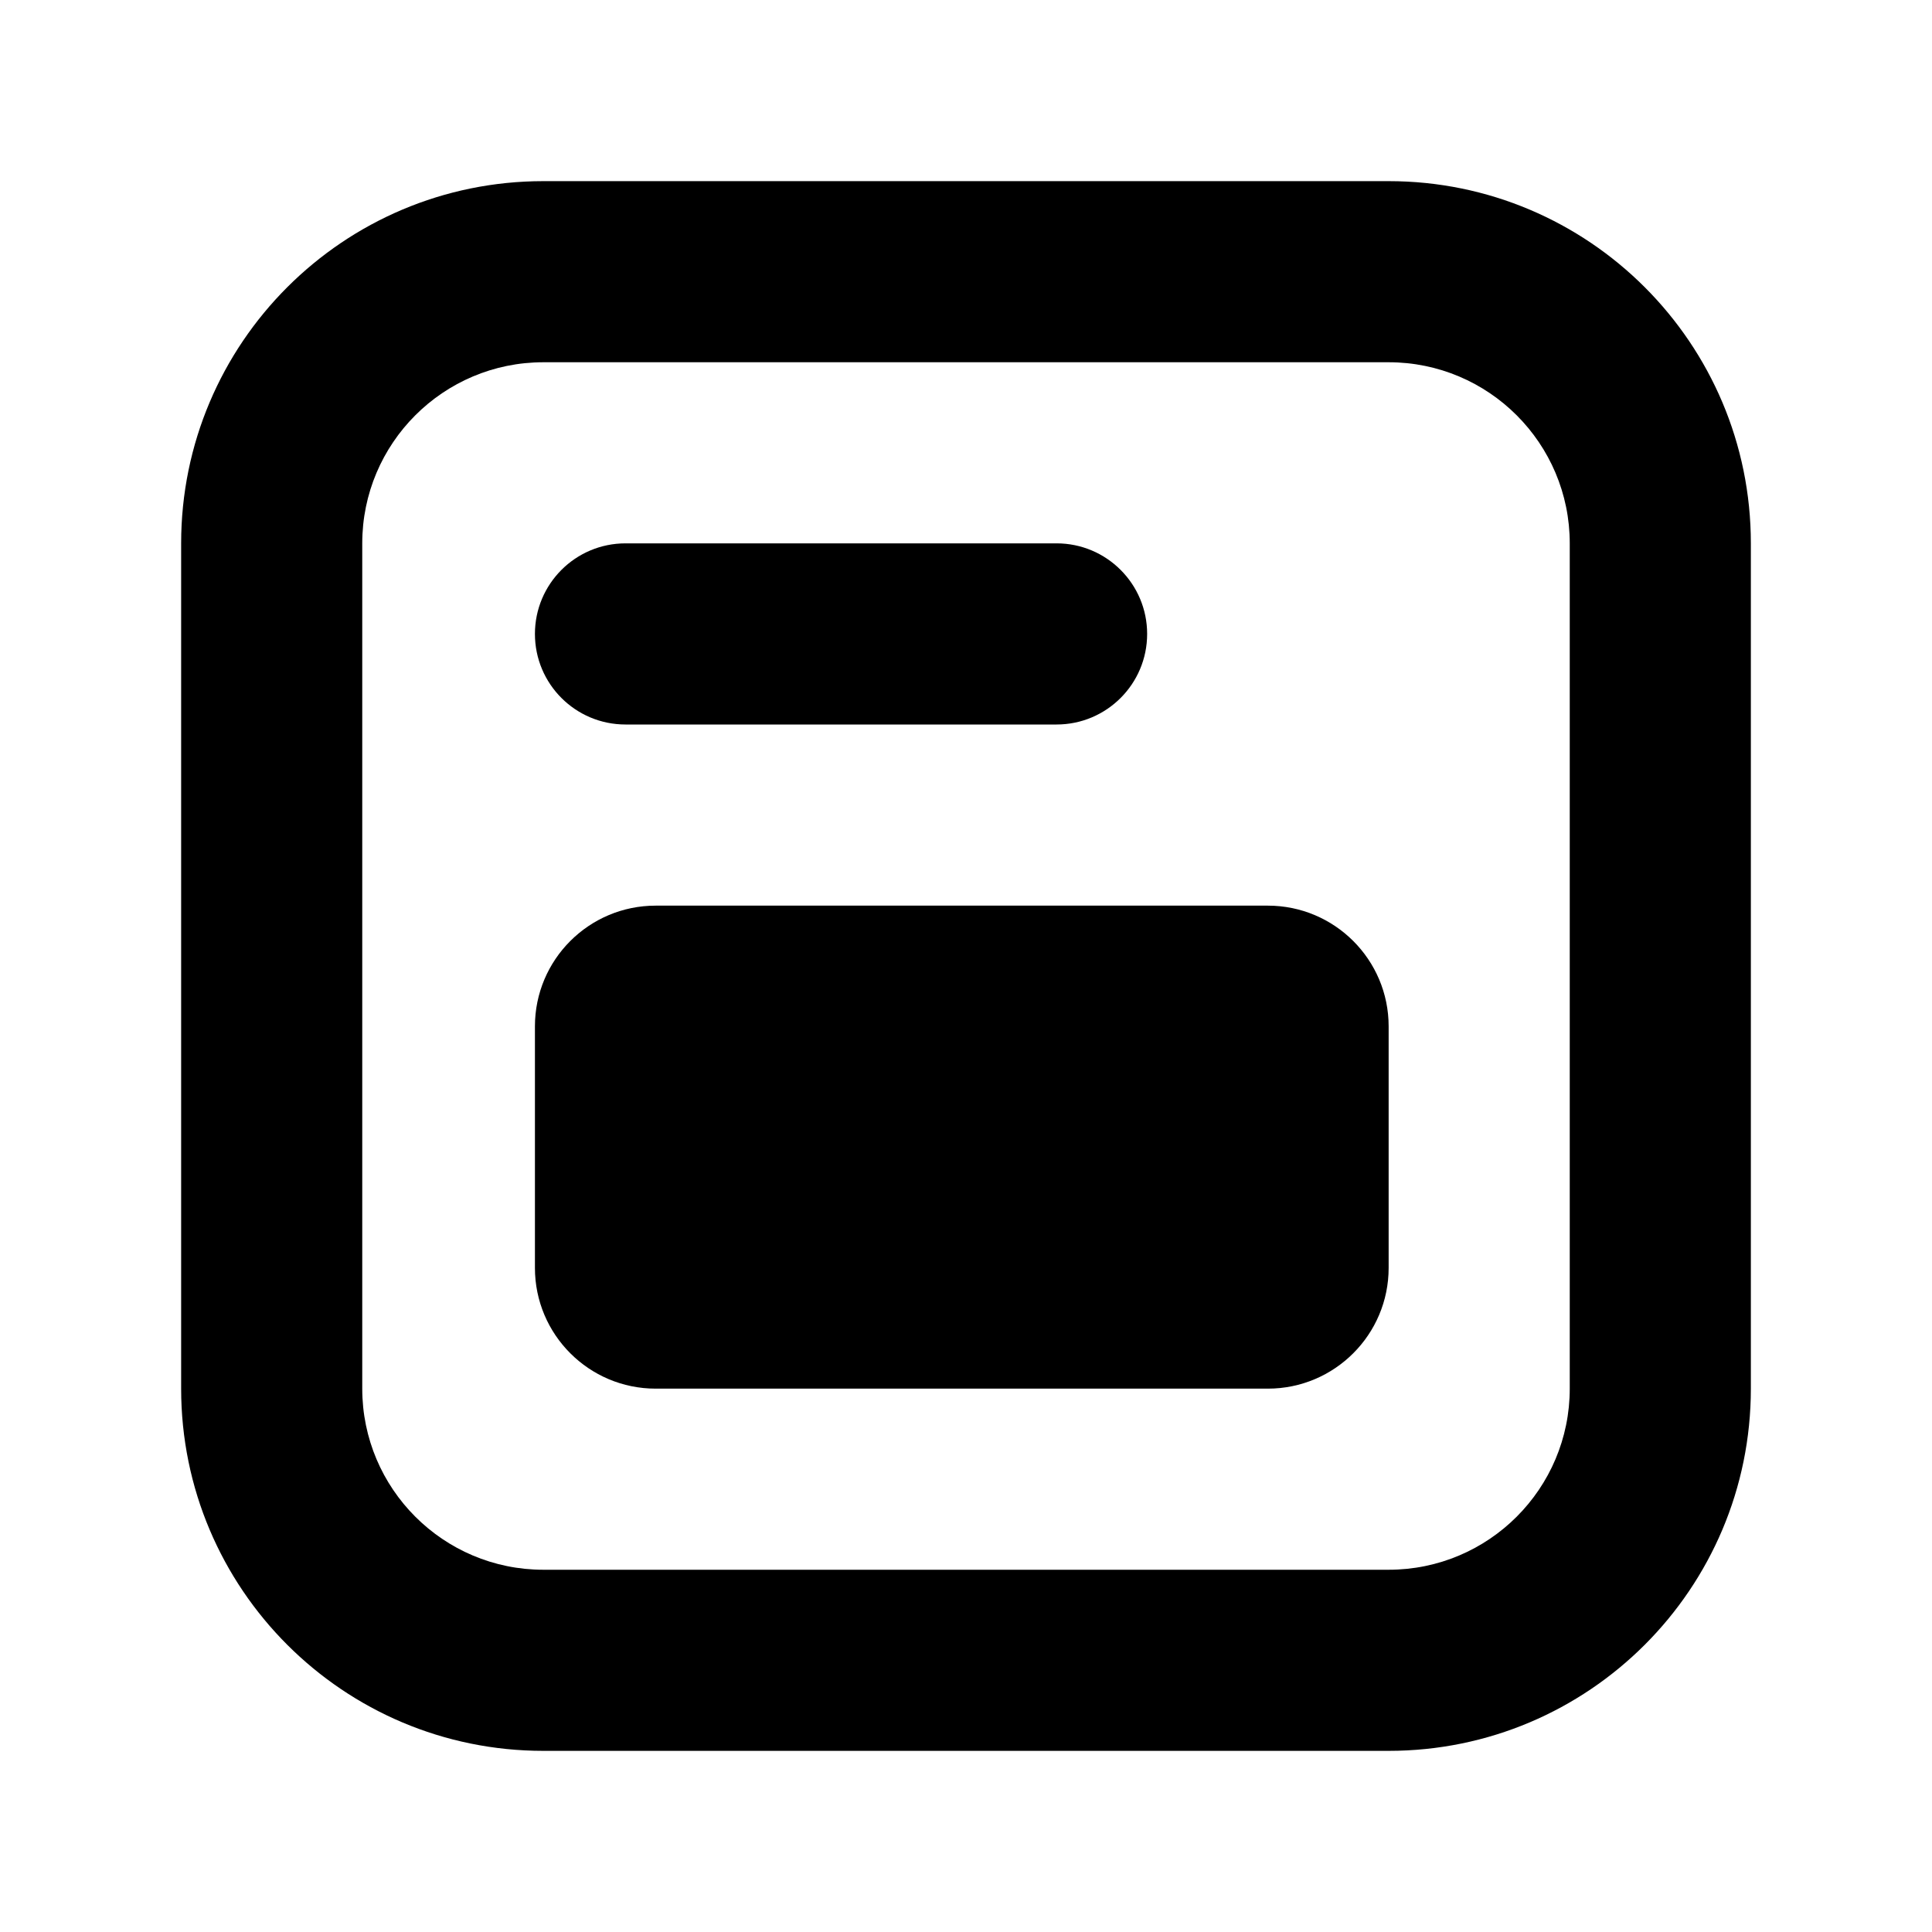 <svg width="50" height="50" viewBox="0 0 50 50" fill="none" xmlns="http://www.w3.org/2000/svg">
<path fill-rule="evenodd" clip-rule="evenodd" d="M35.938 9.375H14.062C11.474 9.375 9.375 11.474 9.375 14.062V35.938C9.375 38.526 11.474 40.625 14.062 40.625H35.938C38.526 40.625 40.625 38.526 40.625 35.938V14.062C40.625 11.474 38.526 9.375 35.938 9.375ZM14.062 4.688C8.885 4.688 4.688 8.885 4.688 14.062V35.938C4.688 41.115 8.885 45.312 14.062 45.312H35.938C41.115 45.312 45.312 41.115 45.312 35.938V14.062C45.312 8.885 41.115 4.688 35.938 4.688H14.062ZM32.812 23.438H16.969C15.243 23.438 13.844 24.837 13.844 26.562V32.813C13.844 34.538 15.243 35.938 16.969 35.938H32.812C34.538 35.938 35.938 34.538 35.938 32.813V26.562C35.938 24.837 34.538 23.438 32.812 23.438ZM16.188 14.062H27.344C28.638 14.062 29.688 15.112 29.688 16.406C29.688 17.701 28.638 18.75 27.344 18.75H16.188C14.893 18.75 13.844 17.701 13.844 16.406C13.844 15.112 14.893 14.062 16.188 14.062Z" fill="black"/>
</svg>
